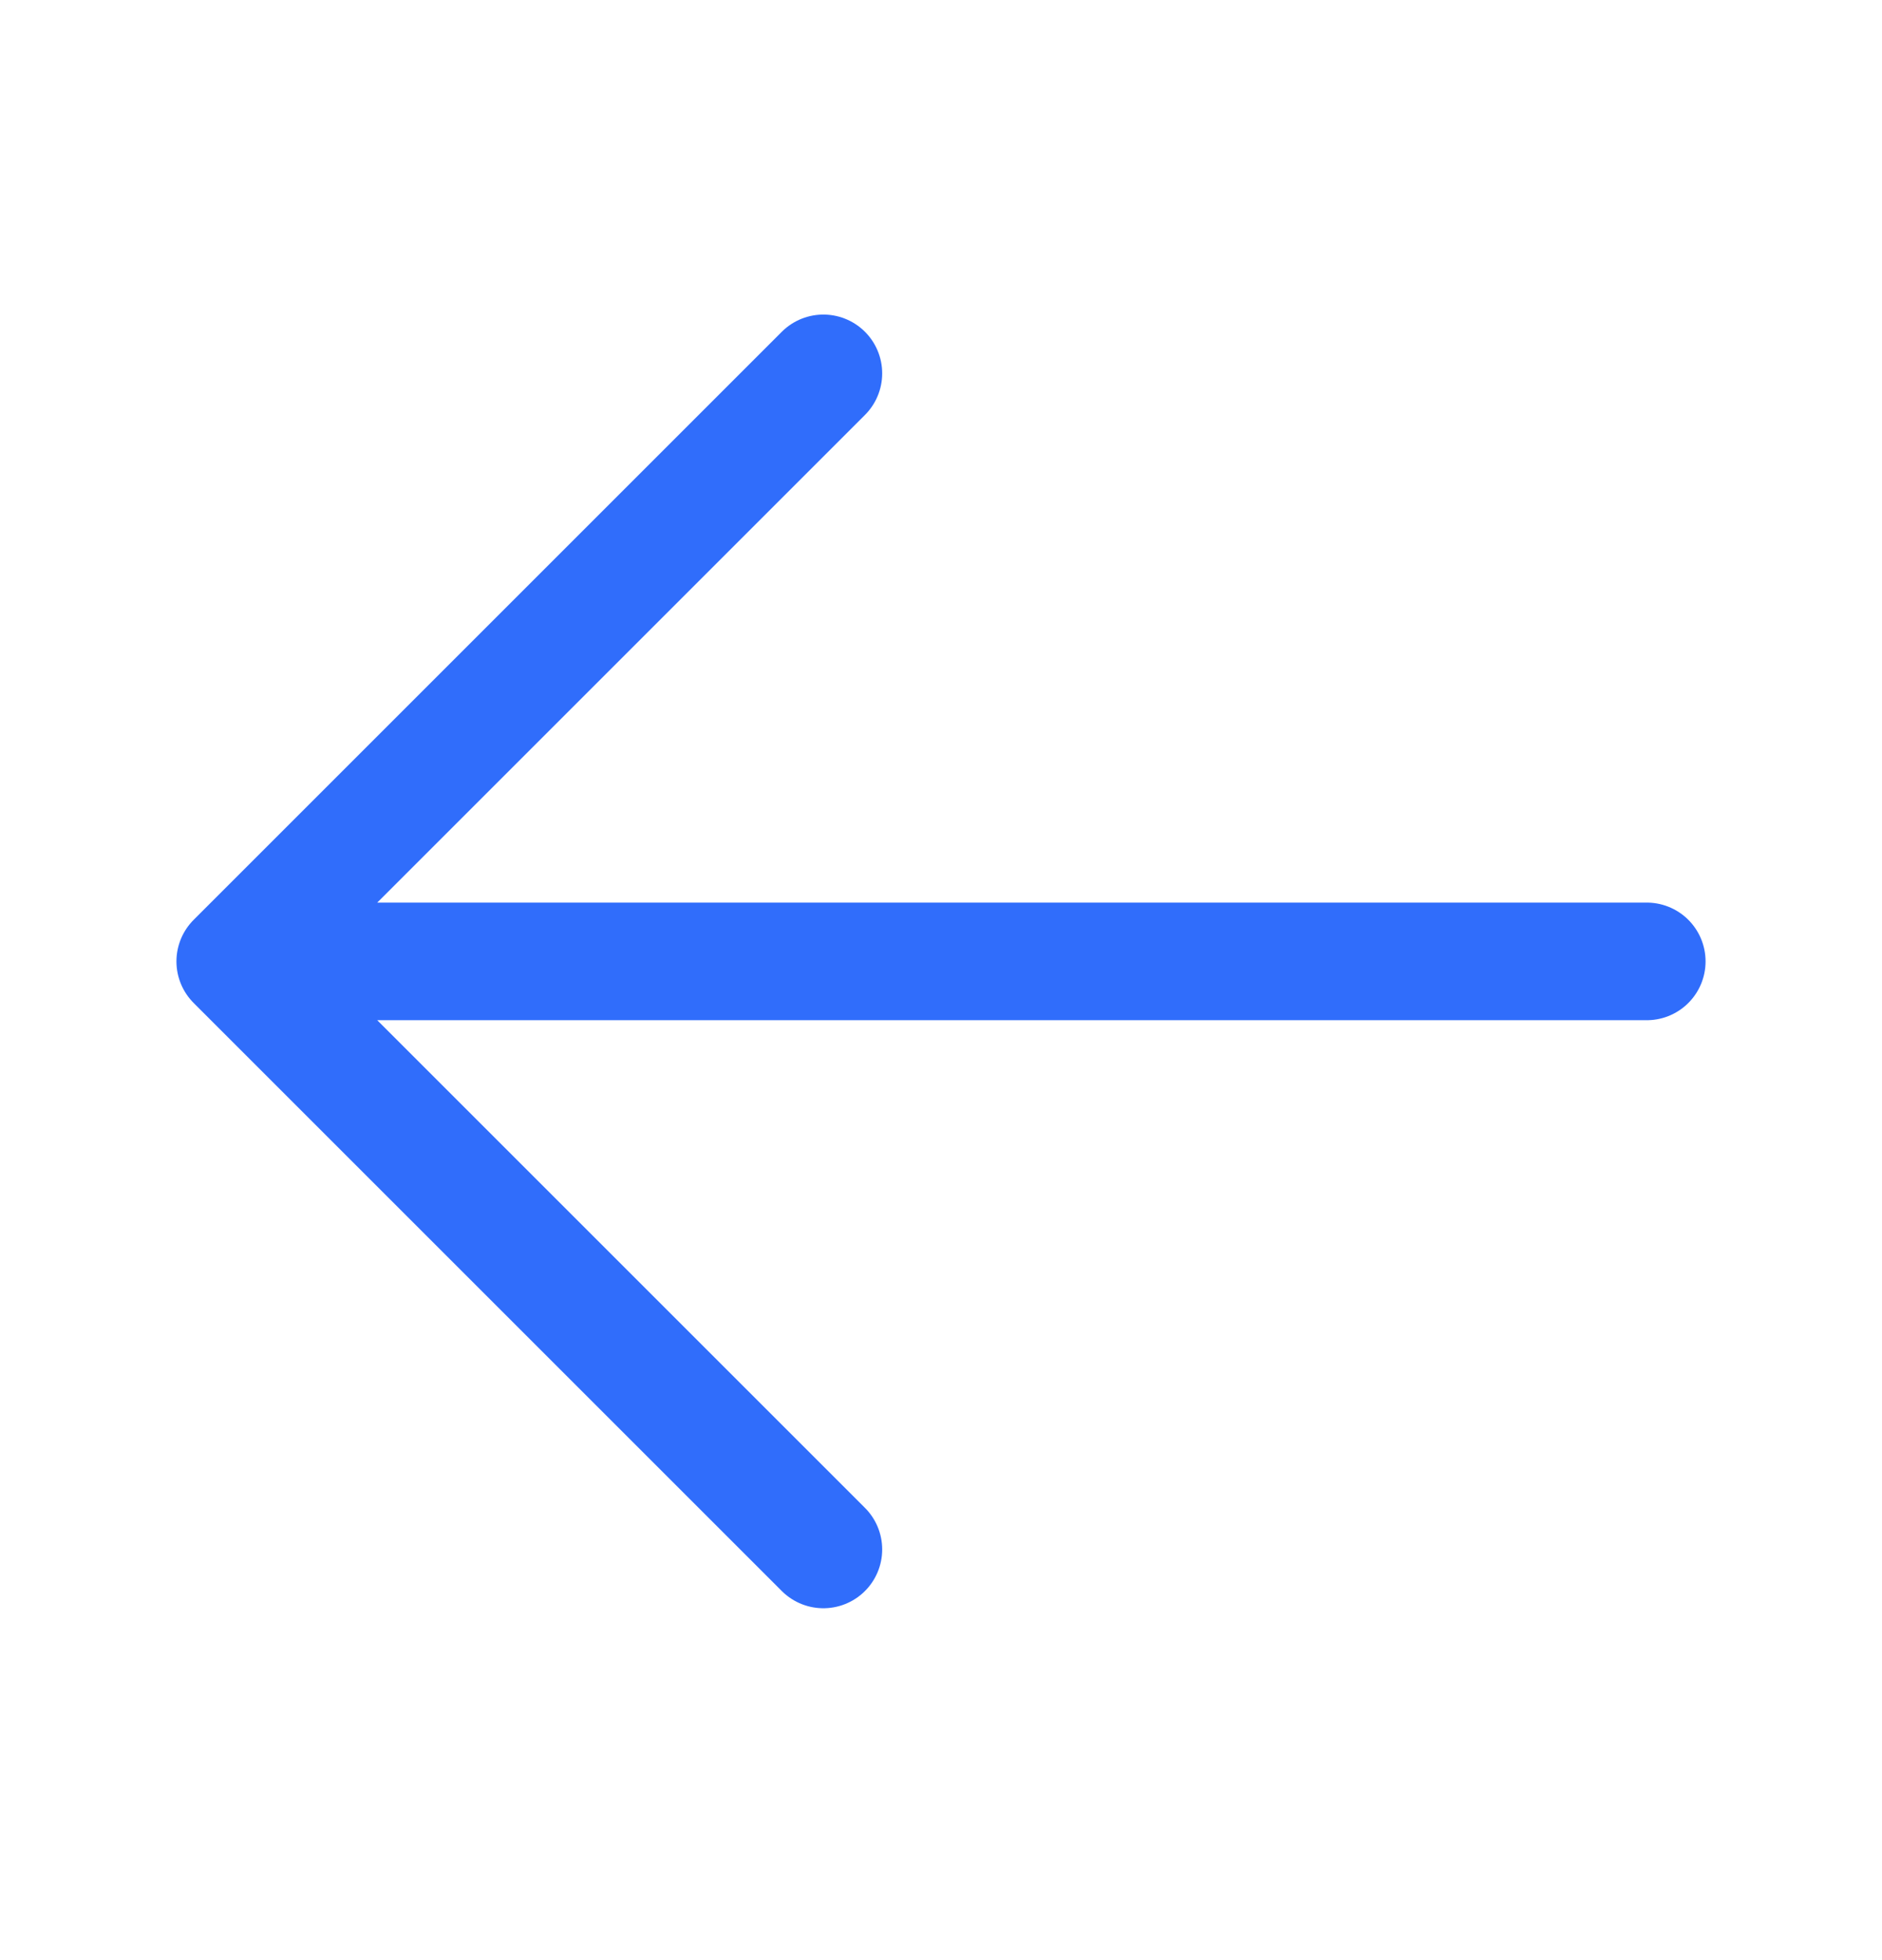 <svg width="24" height="25" viewBox="0 0 24 25" fill="none" xmlns="http://www.w3.org/2000/svg">
<path d="M10.5 19.762L3 12.262M3 12.262L10.5 4.762M3 12.262H21" stroke="#306DFB" stroke-width="1.5" stroke-linecap="round" stroke-linejoin="round"/>
</svg>

